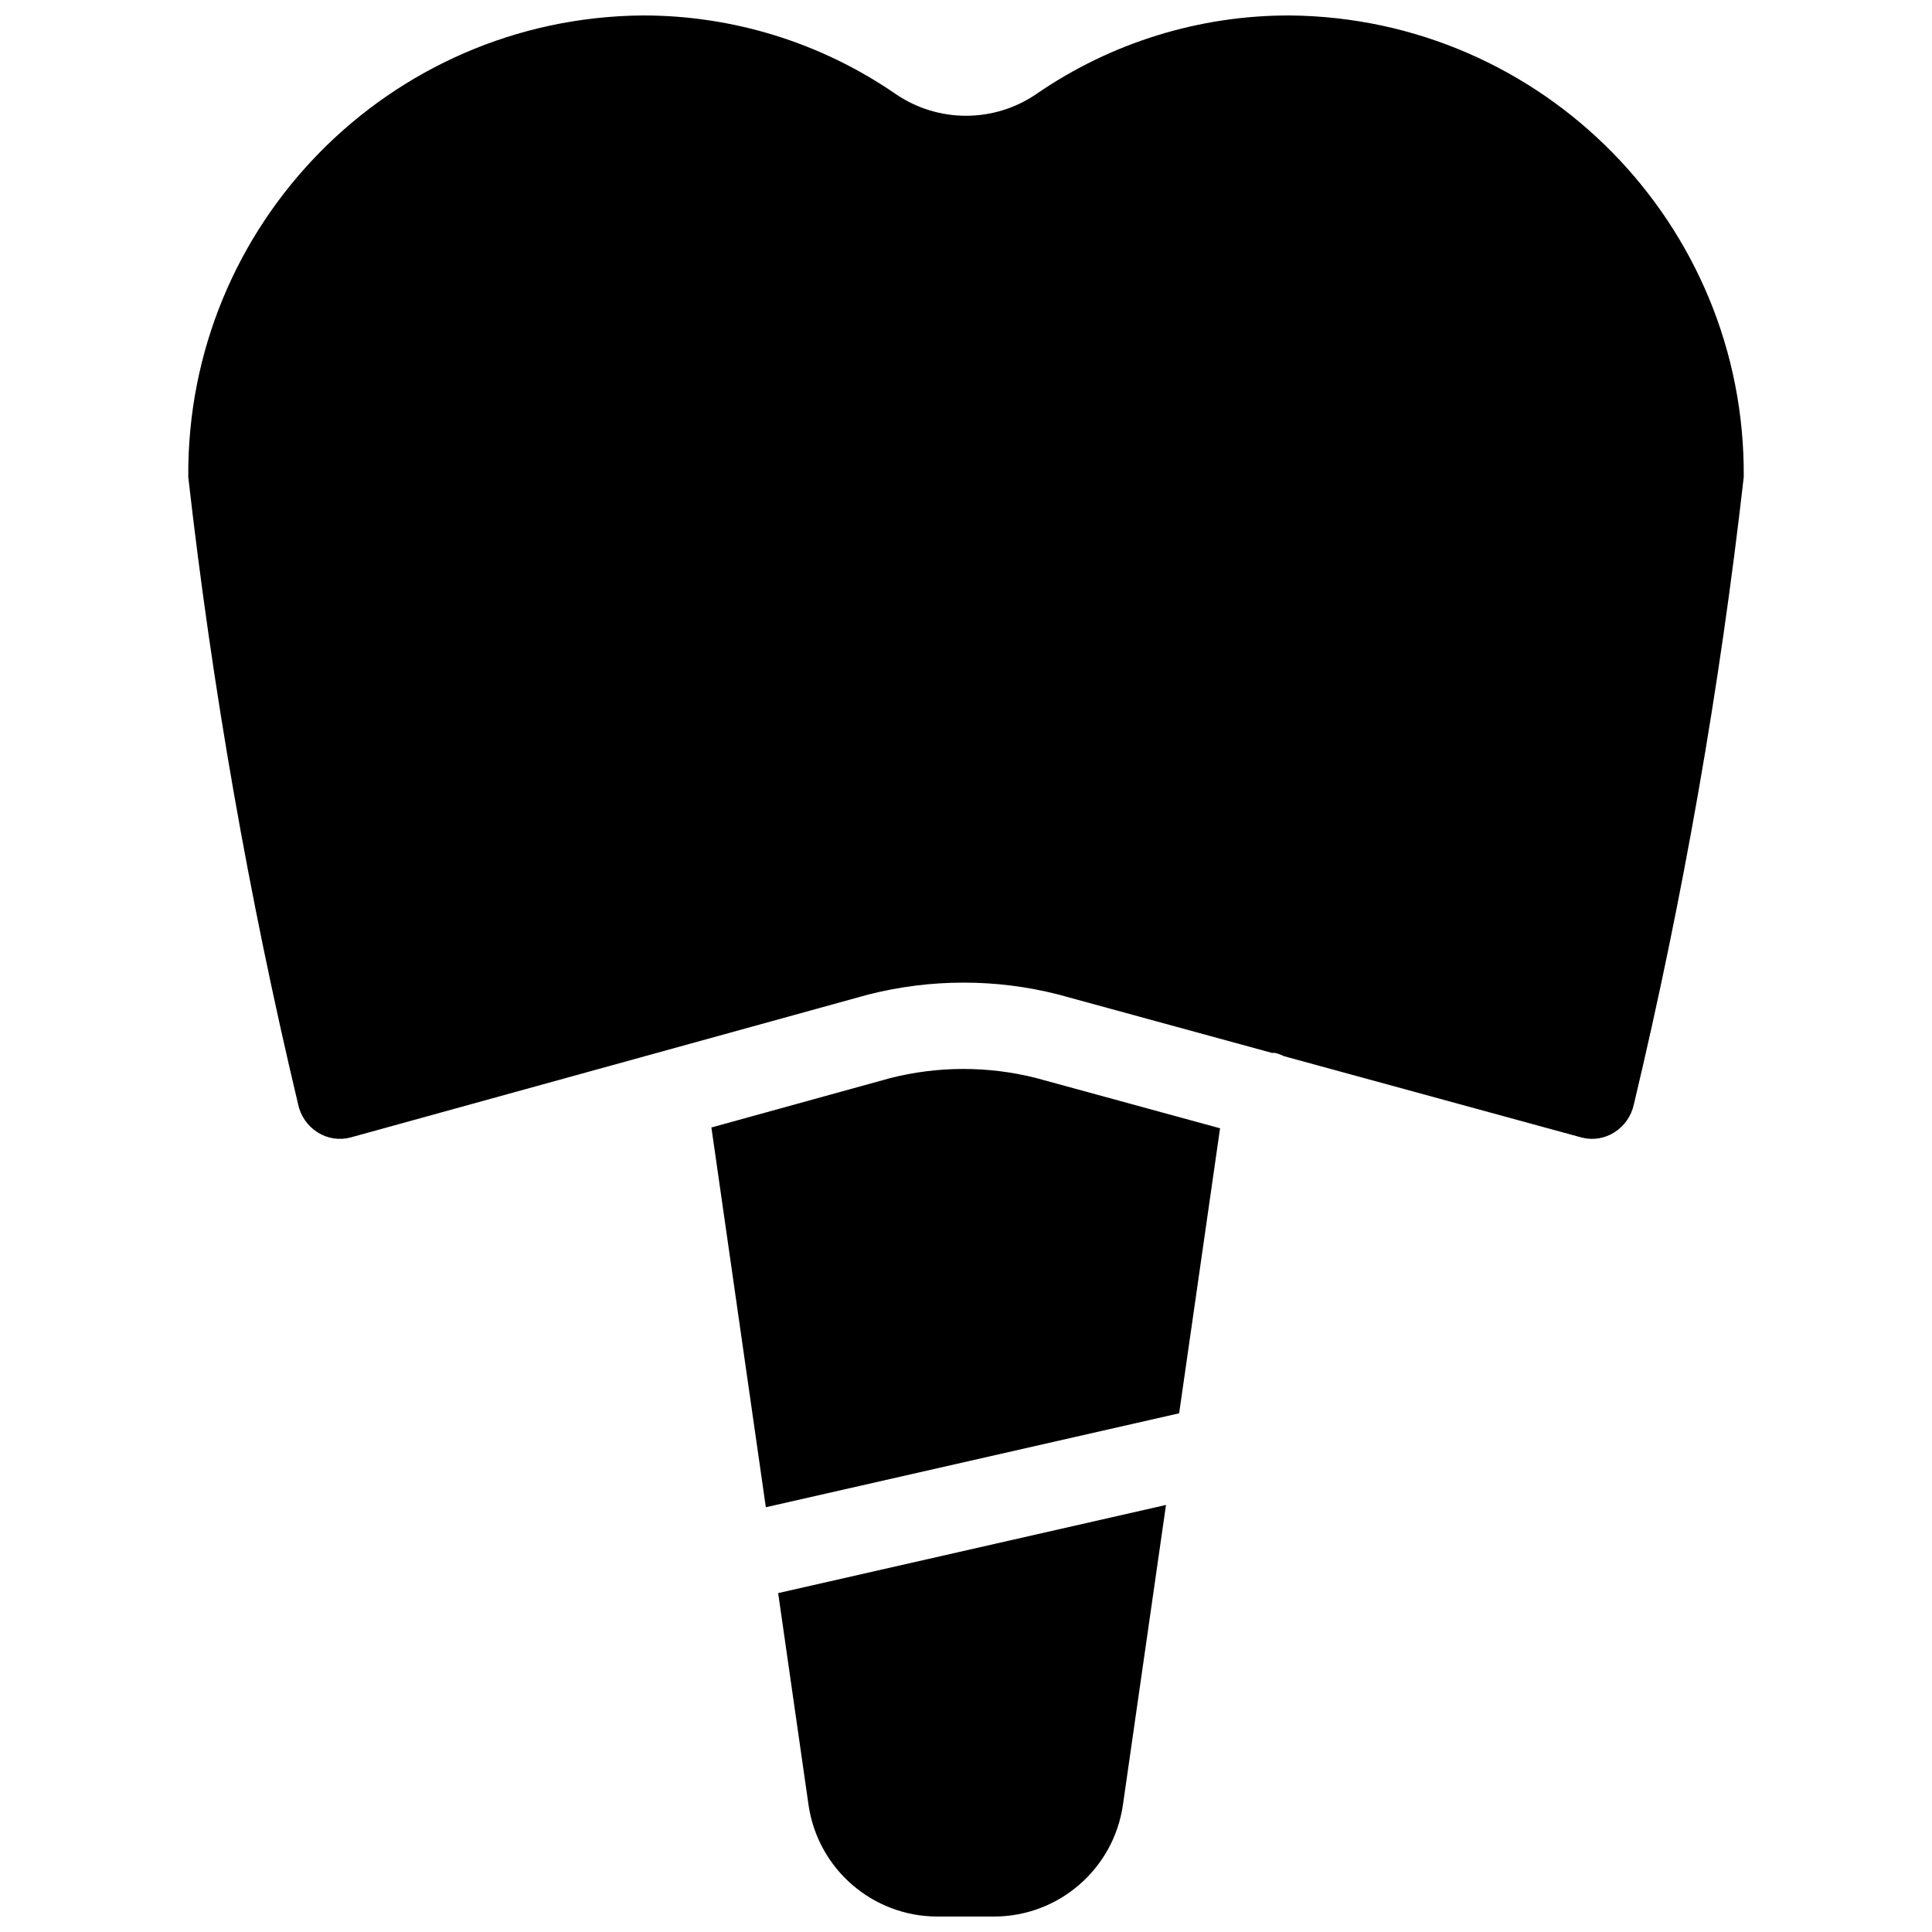 <?xml version="1.0" encoding="UTF-8"?>
<!-- Uploaded to: SVG Repo, www.svgrepo.com, Generator: SVG Repo Mixer Tools -->
<svg width="800px" height="800px" version="1.1" viewBox="144 144 512 512" xmlns="http://www.w3.org/2000/svg">
 <defs>
  <clipPath id="a">
   <path d="m193 148.09h414v503.81h-414z"/>
  </clipPath>
 </defs>
 <g clip-path="url(#a)">
  <path d="m441.57 622.43c-2.496 16.875-16.945 29.398-34.004 29.473h-15.277c-17.055-0.074-31.5-12.59-34.004-29.465l-8.066-56.25 102.78-23.359zm14.914-103.89-109.53 24.895-14.426-100.64 47.395-13.086c12.656-3.219 25.918-3.234 38.586-0.043l48.82 13.344zm120.52-81.965c-0.629 3.117-2.512 5.84-5.211 7.527-2.519 1.598-5.586 2.106-8.488 1.395l-79.047-21.602c-0.789-0.395-1.621-0.691-2.481-0.883-0.211-0.031-0.402 0.055-0.613 0.039l-56.816-15.527c-8.164-2.078-16.555-3.125-24.98-3.121-8.535 0-17.043 1.066-25.316 3.176l-137.16 37.863c-2.957 0.785-6.109 0.301-8.691-1.34-2.695-1.688-4.582-4.41-5.211-7.527-13.035-54.746-22.75-110.23-29.094-166.15-0.5-66.945 53.281-121.67 120.23-122.33 23.996-0.07 47.441 7.188 67.203 20.797 11.254 7.715 26.094 7.715 37.348 0 19.762-13.609 43.207-20.867 67.203-20.797 66.945 0.66 120.73 55.383 120.23 122.33-6.344 55.922-16.059 111.41-29.094 166.15z"/>
 </g>
</svg>